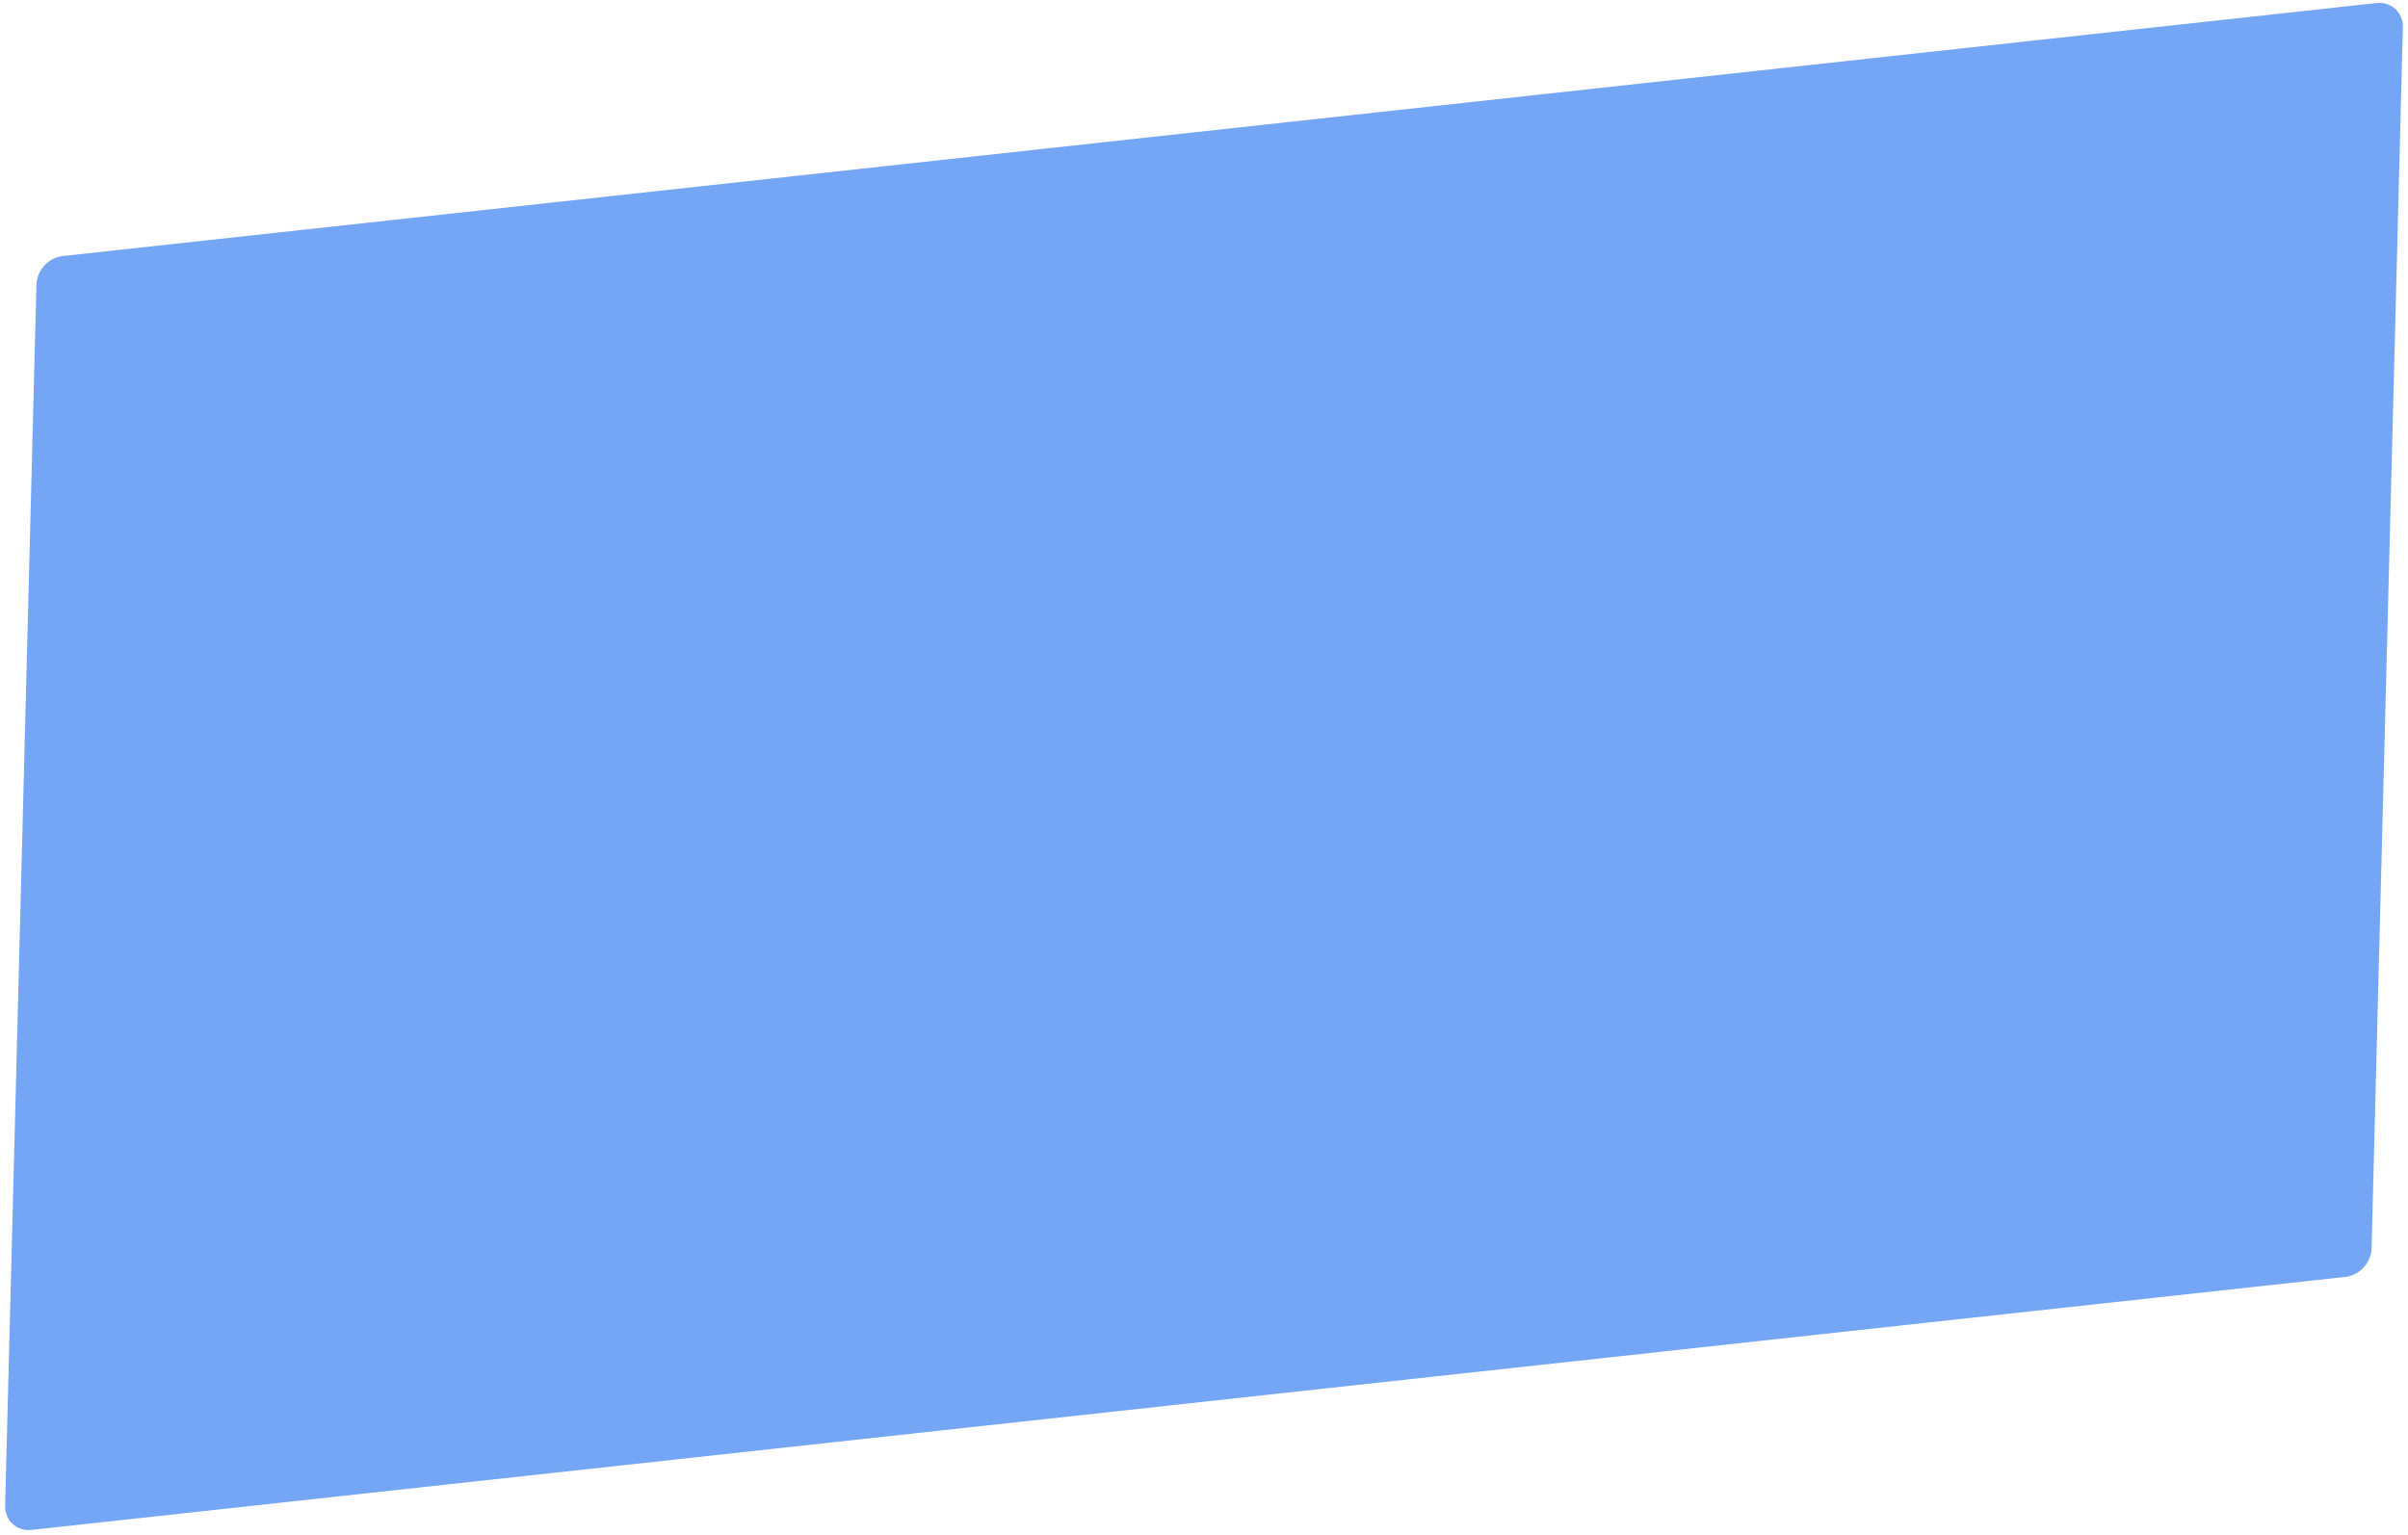 <?xml version="1.0" encoding="UTF-8"?> <svg xmlns="http://www.w3.org/2000/svg" width="908" height="579" viewBox="0 0 908 579" fill="none"><path d="M13.737 107.368C13.876 101.944 18.263 97.163 23.64 96.575L896.091 1.151C901.695 0.538 906.208 4.704 906.063 10.358L894.263 470.802C894.124 476.226 889.737 481.007 884.36 481.595L11.909 577.019C6.305 577.632 1.792 573.466 1.937 567.812L13.737 107.368Z" fill="#75A5F5"></path></svg> 